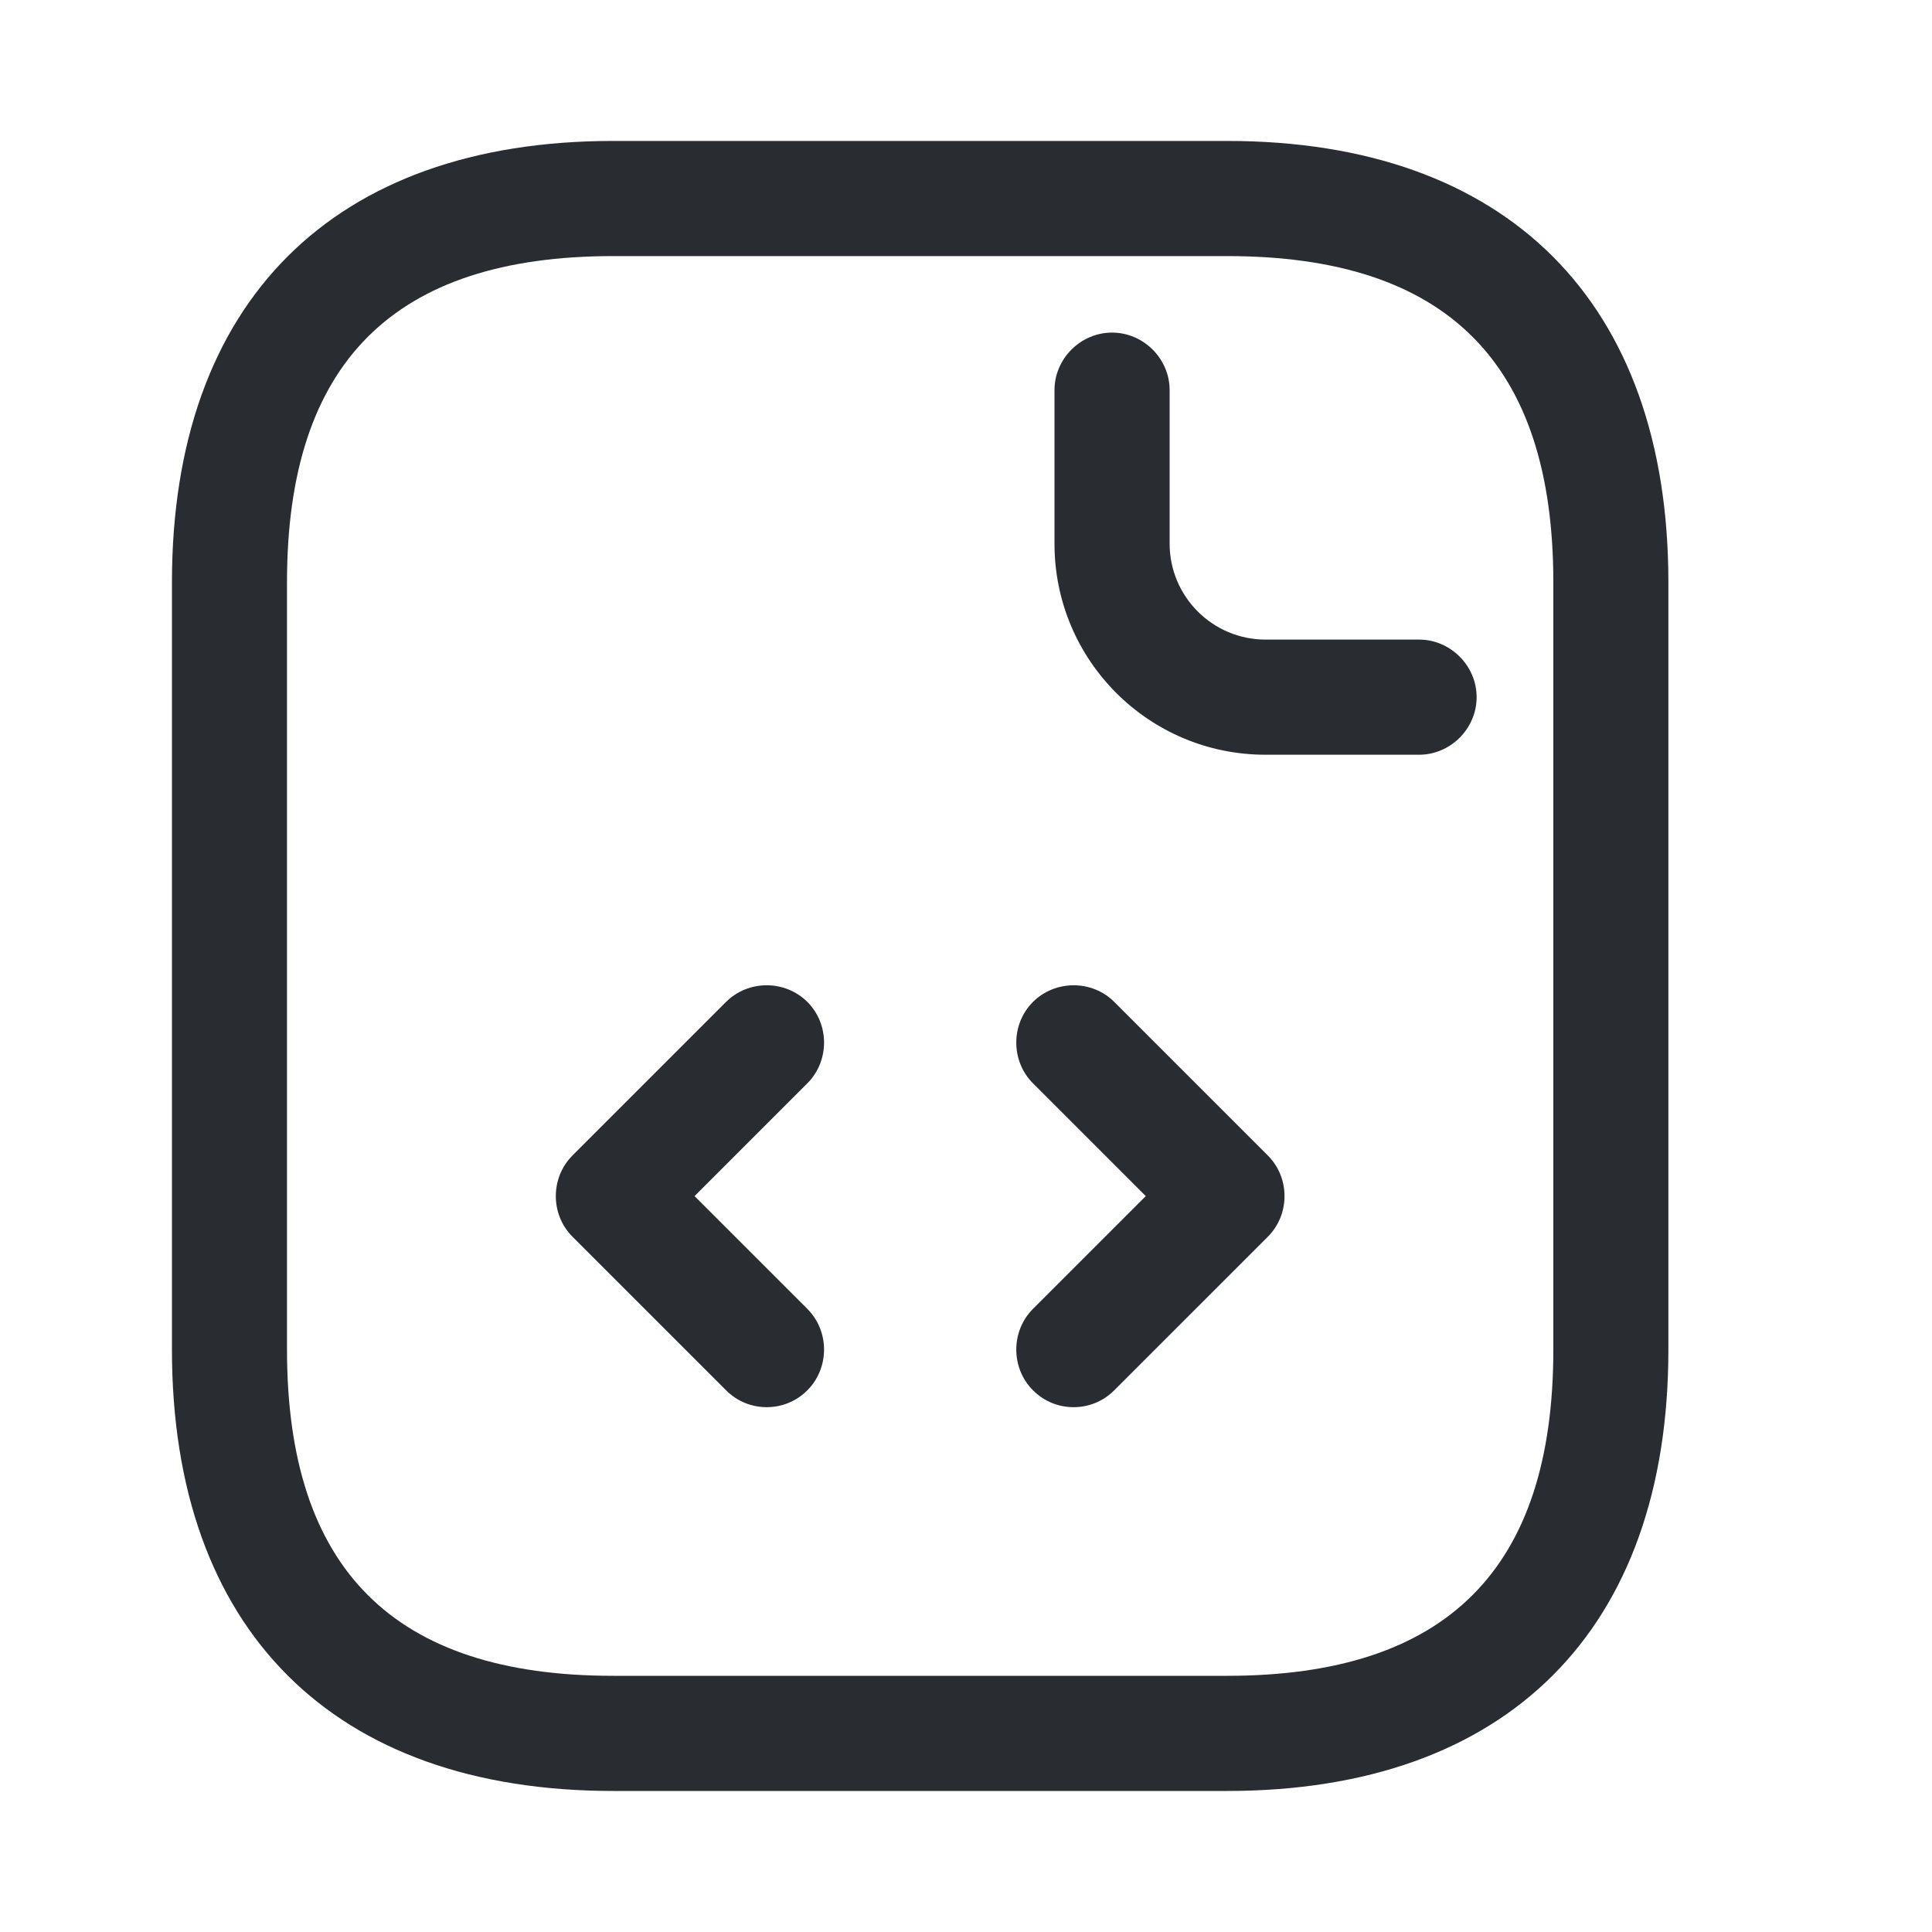 <svg width="20" height="20" viewBox="0 0 20 20" fill="none" xmlns="http://www.w3.org/2000/svg">
<path d="M12.703 18.54H6.348C3.448 18.54 1.78 16.871 1.78 13.972V6.027C1.78 3.127 3.448 1.459 6.348 1.459H12.703C15.603 1.459 17.271 3.127 17.271 6.027V13.972C17.271 16.871 15.603 18.54 12.703 18.54ZM6.348 2.651C4.076 2.651 2.971 3.755 2.971 6.027V13.972C2.971 16.244 4.076 17.348 6.348 17.348H12.703C14.976 17.348 16.08 16.244 16.08 13.972V6.027C16.08 3.755 14.976 2.651 12.703 2.651H6.348Z" fill="#292D32"/>
<path d="M14.69 7.813H13.101C11.893 7.813 10.916 6.836 10.916 5.628V4.039C10.916 3.713 11.186 3.443 11.512 3.443C11.838 3.443 12.108 3.713 12.108 4.039V5.628C12.108 6.176 12.553 6.621 13.101 6.621H14.69C15.015 6.621 15.286 6.891 15.286 7.217C15.286 7.543 15.015 7.813 14.69 7.813Z" fill="#292D32"/>
<path d="M7.937 14.567C7.786 14.567 7.635 14.511 7.516 14.392L5.927 12.803C5.696 12.573 5.696 12.191 5.927 11.961L7.516 10.372C7.746 10.142 8.127 10.142 8.358 10.372C8.588 10.602 8.588 10.984 8.358 11.214L7.19 12.382L8.358 13.55C8.588 13.78 8.588 14.162 8.358 14.392C8.239 14.511 8.088 14.567 7.937 14.567Z" fill="#292D32"/>
<path d="M11.114 14.567C10.963 14.567 10.812 14.511 10.693 14.392C10.463 14.162 10.463 13.78 10.693 13.55L11.861 12.382L10.693 11.214C10.463 10.984 10.463 10.602 10.693 10.372C10.924 10.142 11.305 10.142 11.535 10.372L13.124 11.961C13.355 12.191 13.355 12.573 13.124 12.803L11.535 14.392C11.416 14.511 11.265 14.567 11.114 14.567Z" fill="#292D32"/>
</svg>
